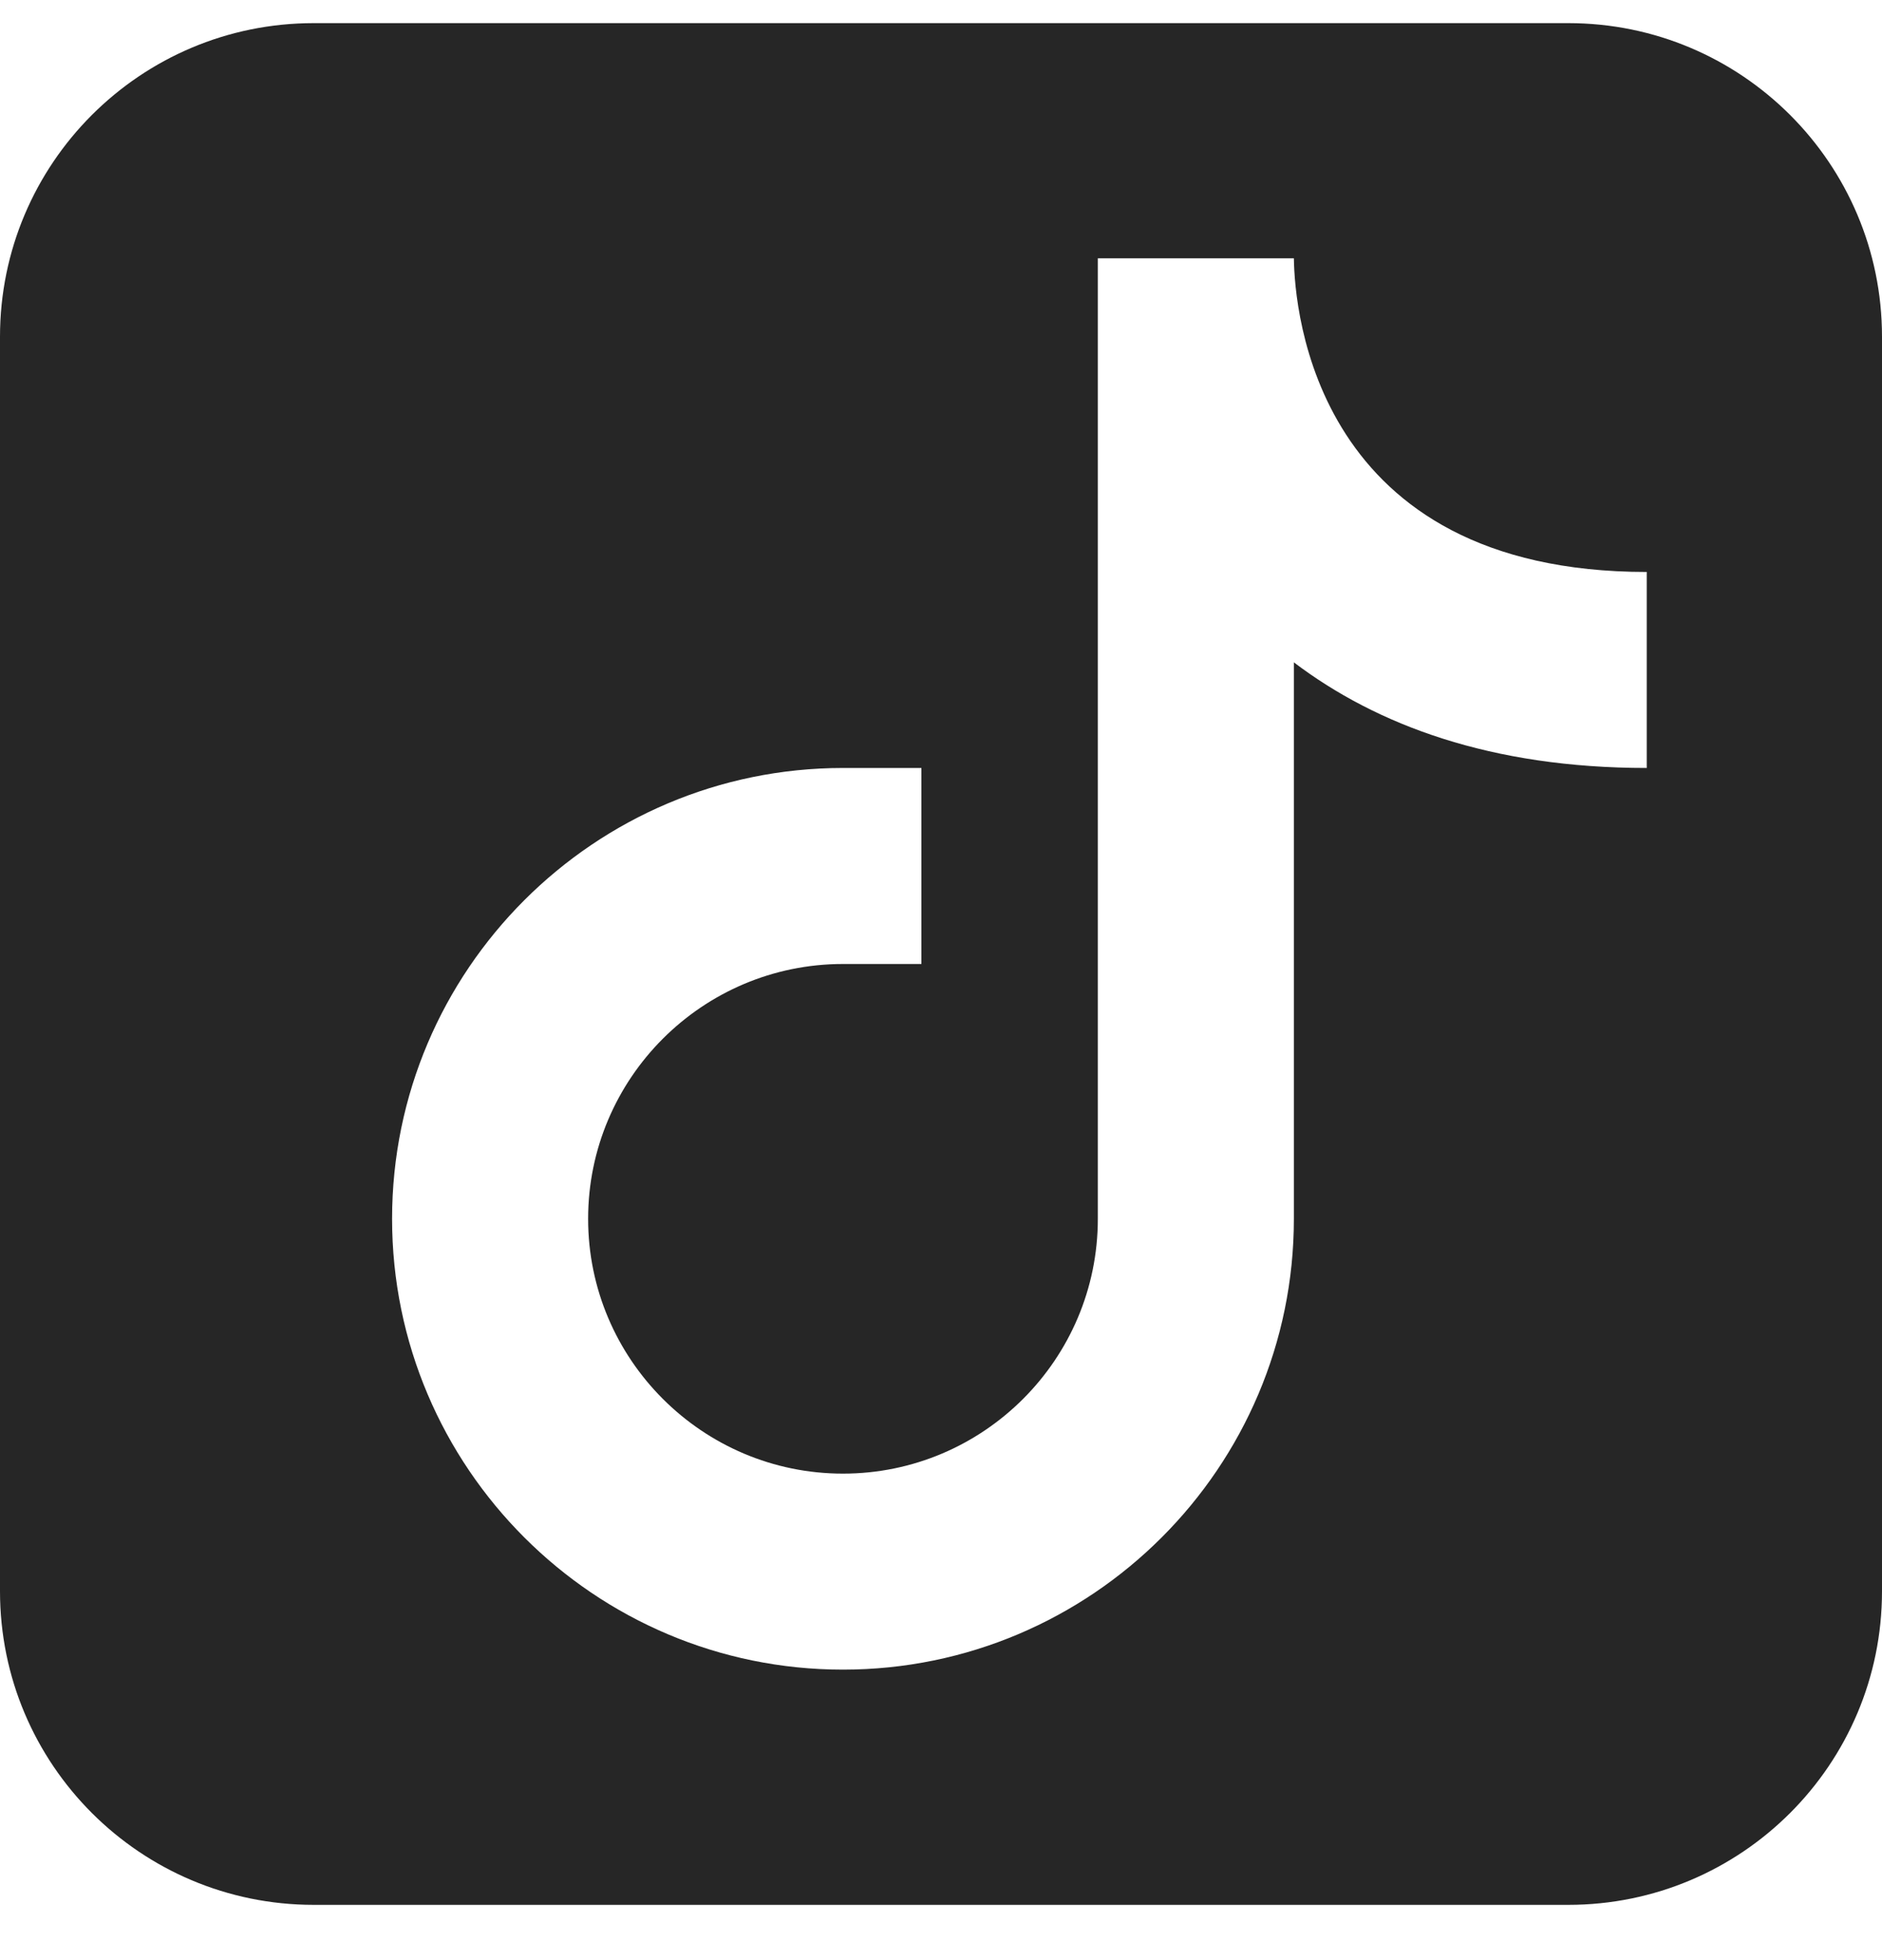<svg xmlns="http://www.w3.org/2000/svg" width="24" height="25" viewBox="0 0 24 25" fill="none">
  <path d="M20 0.295H4C1.791 0.295 0 2.086 0 4.295V20.295C0 22.504 1.791 24.295 4 24.295H20C22.209 24.295 24 22.504 24 20.295V4.295C24 2.086 22.209 0.295 20 0.295ZM21 9.795C19.018 9.795 17.558 9.25 16.5 8.448V15.545C16.5 18.716 13.921 21.295 10.75 21.295C7.58 21.295 5 18.716 5 15.545C5 12.375 7.58 9.795 10.75 9.795H11.75V12.295H10.75C8.958 12.295 7.5 13.753 7.5 15.545C7.5 17.337 8.958 18.795 10.75 18.795C12.542 18.795 14 17.337 14 15.545V3.295H16.5C16.509 3.957 16.767 7.295 21 7.295V9.795Z" fill="#262626"/>
</svg>